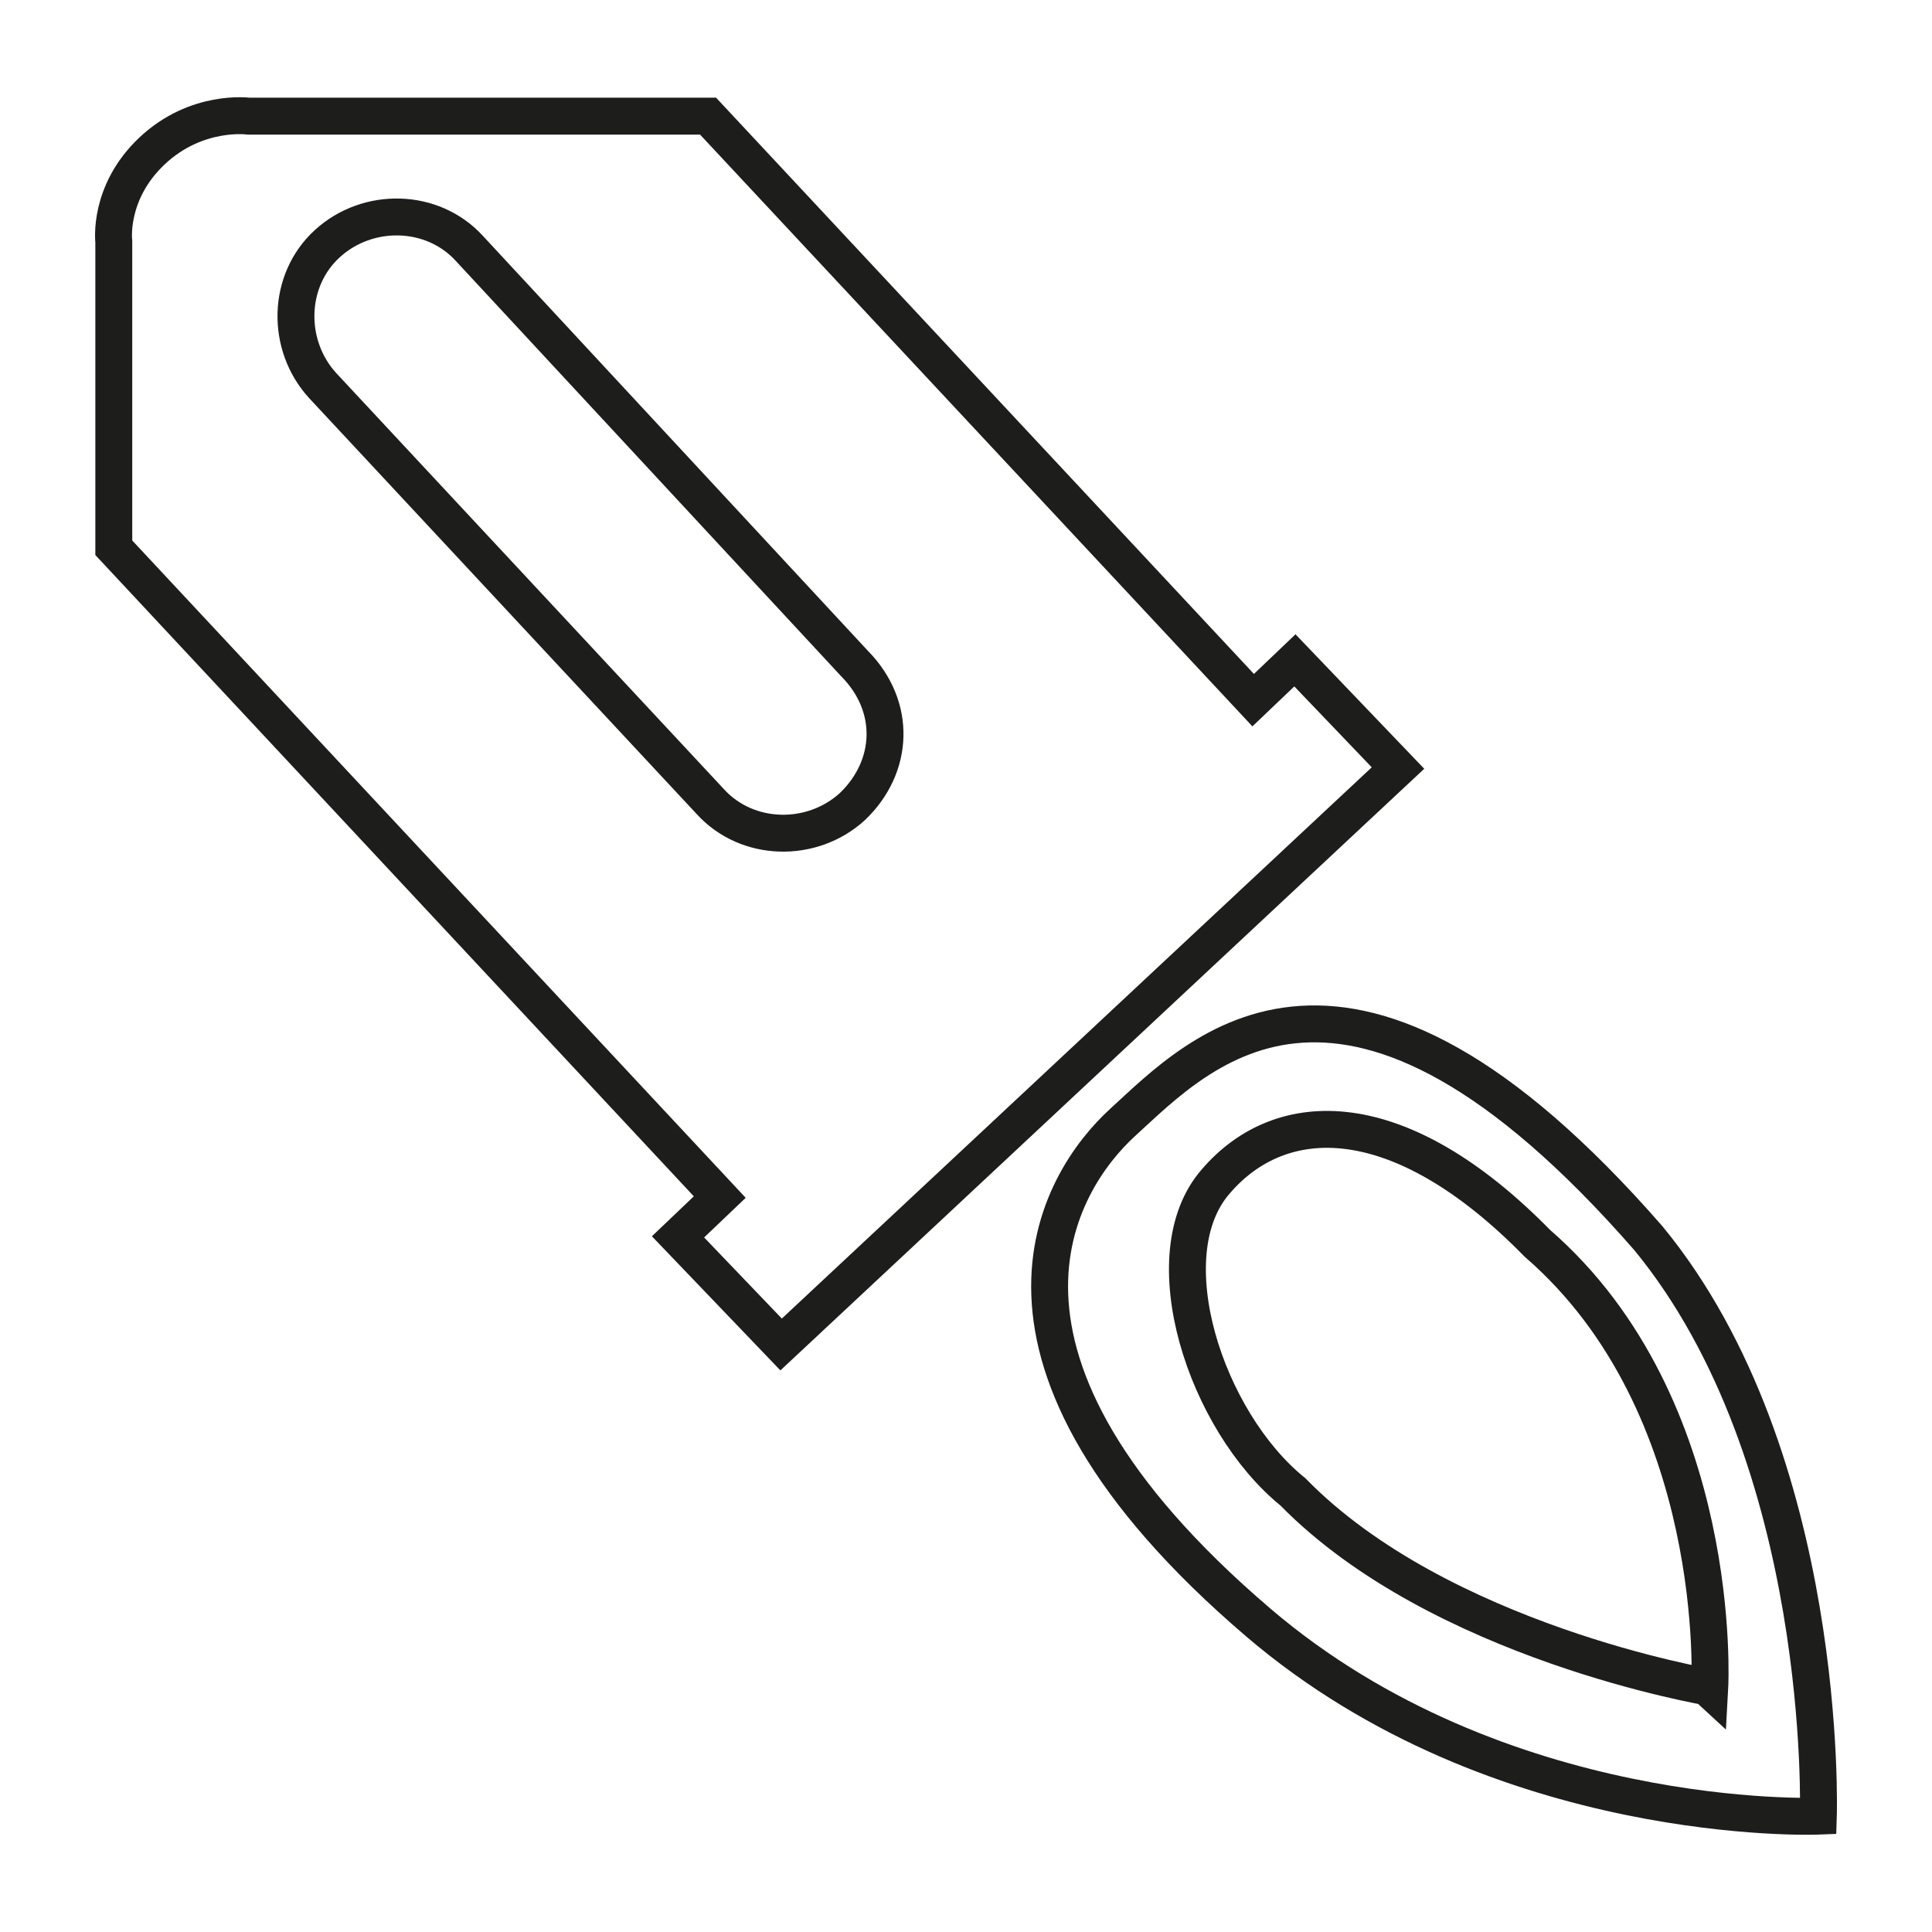 <?xml version="1.0" encoding="utf-8"?>
<!-- Generator: Adobe Illustrator 27.6.1, SVG Export Plug-In . SVG Version: 6.00 Build 0)  -->
<svg version="1.1" id="Layer_1" xmlns="http://www.w3.org/2000/svg" xmlns:xlink="http://www.w3.org/1999/xlink" x="0px" y="0px"
	 viewBox="0 0 50 50" enable-background="new 0 0 50 50" xml:space="preserve">
<g>
	<path fill="none" stroke="#1D1D1B" stroke-width="0.955" stroke-miterlimit="10" d="M42.662,32.047
		c-7.812-8.954-11.621-4.814-13.606-3.001c-1.671,1.527-4.533,6.072,3.509,12.945c6.255,5.344,14.494,5.011,14.494,5.011
		S47.361,37.763,42.662,32.047z M33.462,38.611c-2.257-1.824-3.671-6.121-2-8.034c1.694-1.977,4.751-2.048,8.325,1.6
		c4.866,4.217,4.462,11.491,4.462,11.491S37.268,42.502,33.462,38.611z"/>
	<path fill="none" stroke="#1D1D1B" stroke-width="0.955" stroke-miterlimit="10" d="M33.512,17.09l-1.08,1.03L18.325,3.006H6.435
		c0,0-1.349-0.186-2.502,0.902C2.785,4.993,2.945,6.252,2.945,6.252v7.924L18.627,30.98l-1.08,1.03l2.668,2.785L36.18,19.877
		L33.512,17.09z M22.06,20.874c-1.047,0.955-2.72,0.921-3.675-0.126L8.349,9.977C7.394,8.93,7.426,7.257,8.473,6.304
		c1.047-0.955,2.72-0.921,3.675,0.126l9.963,10.738C23.214,18.281,23.139,19.844,22.06,20.874z"/>
</g>
</svg>
